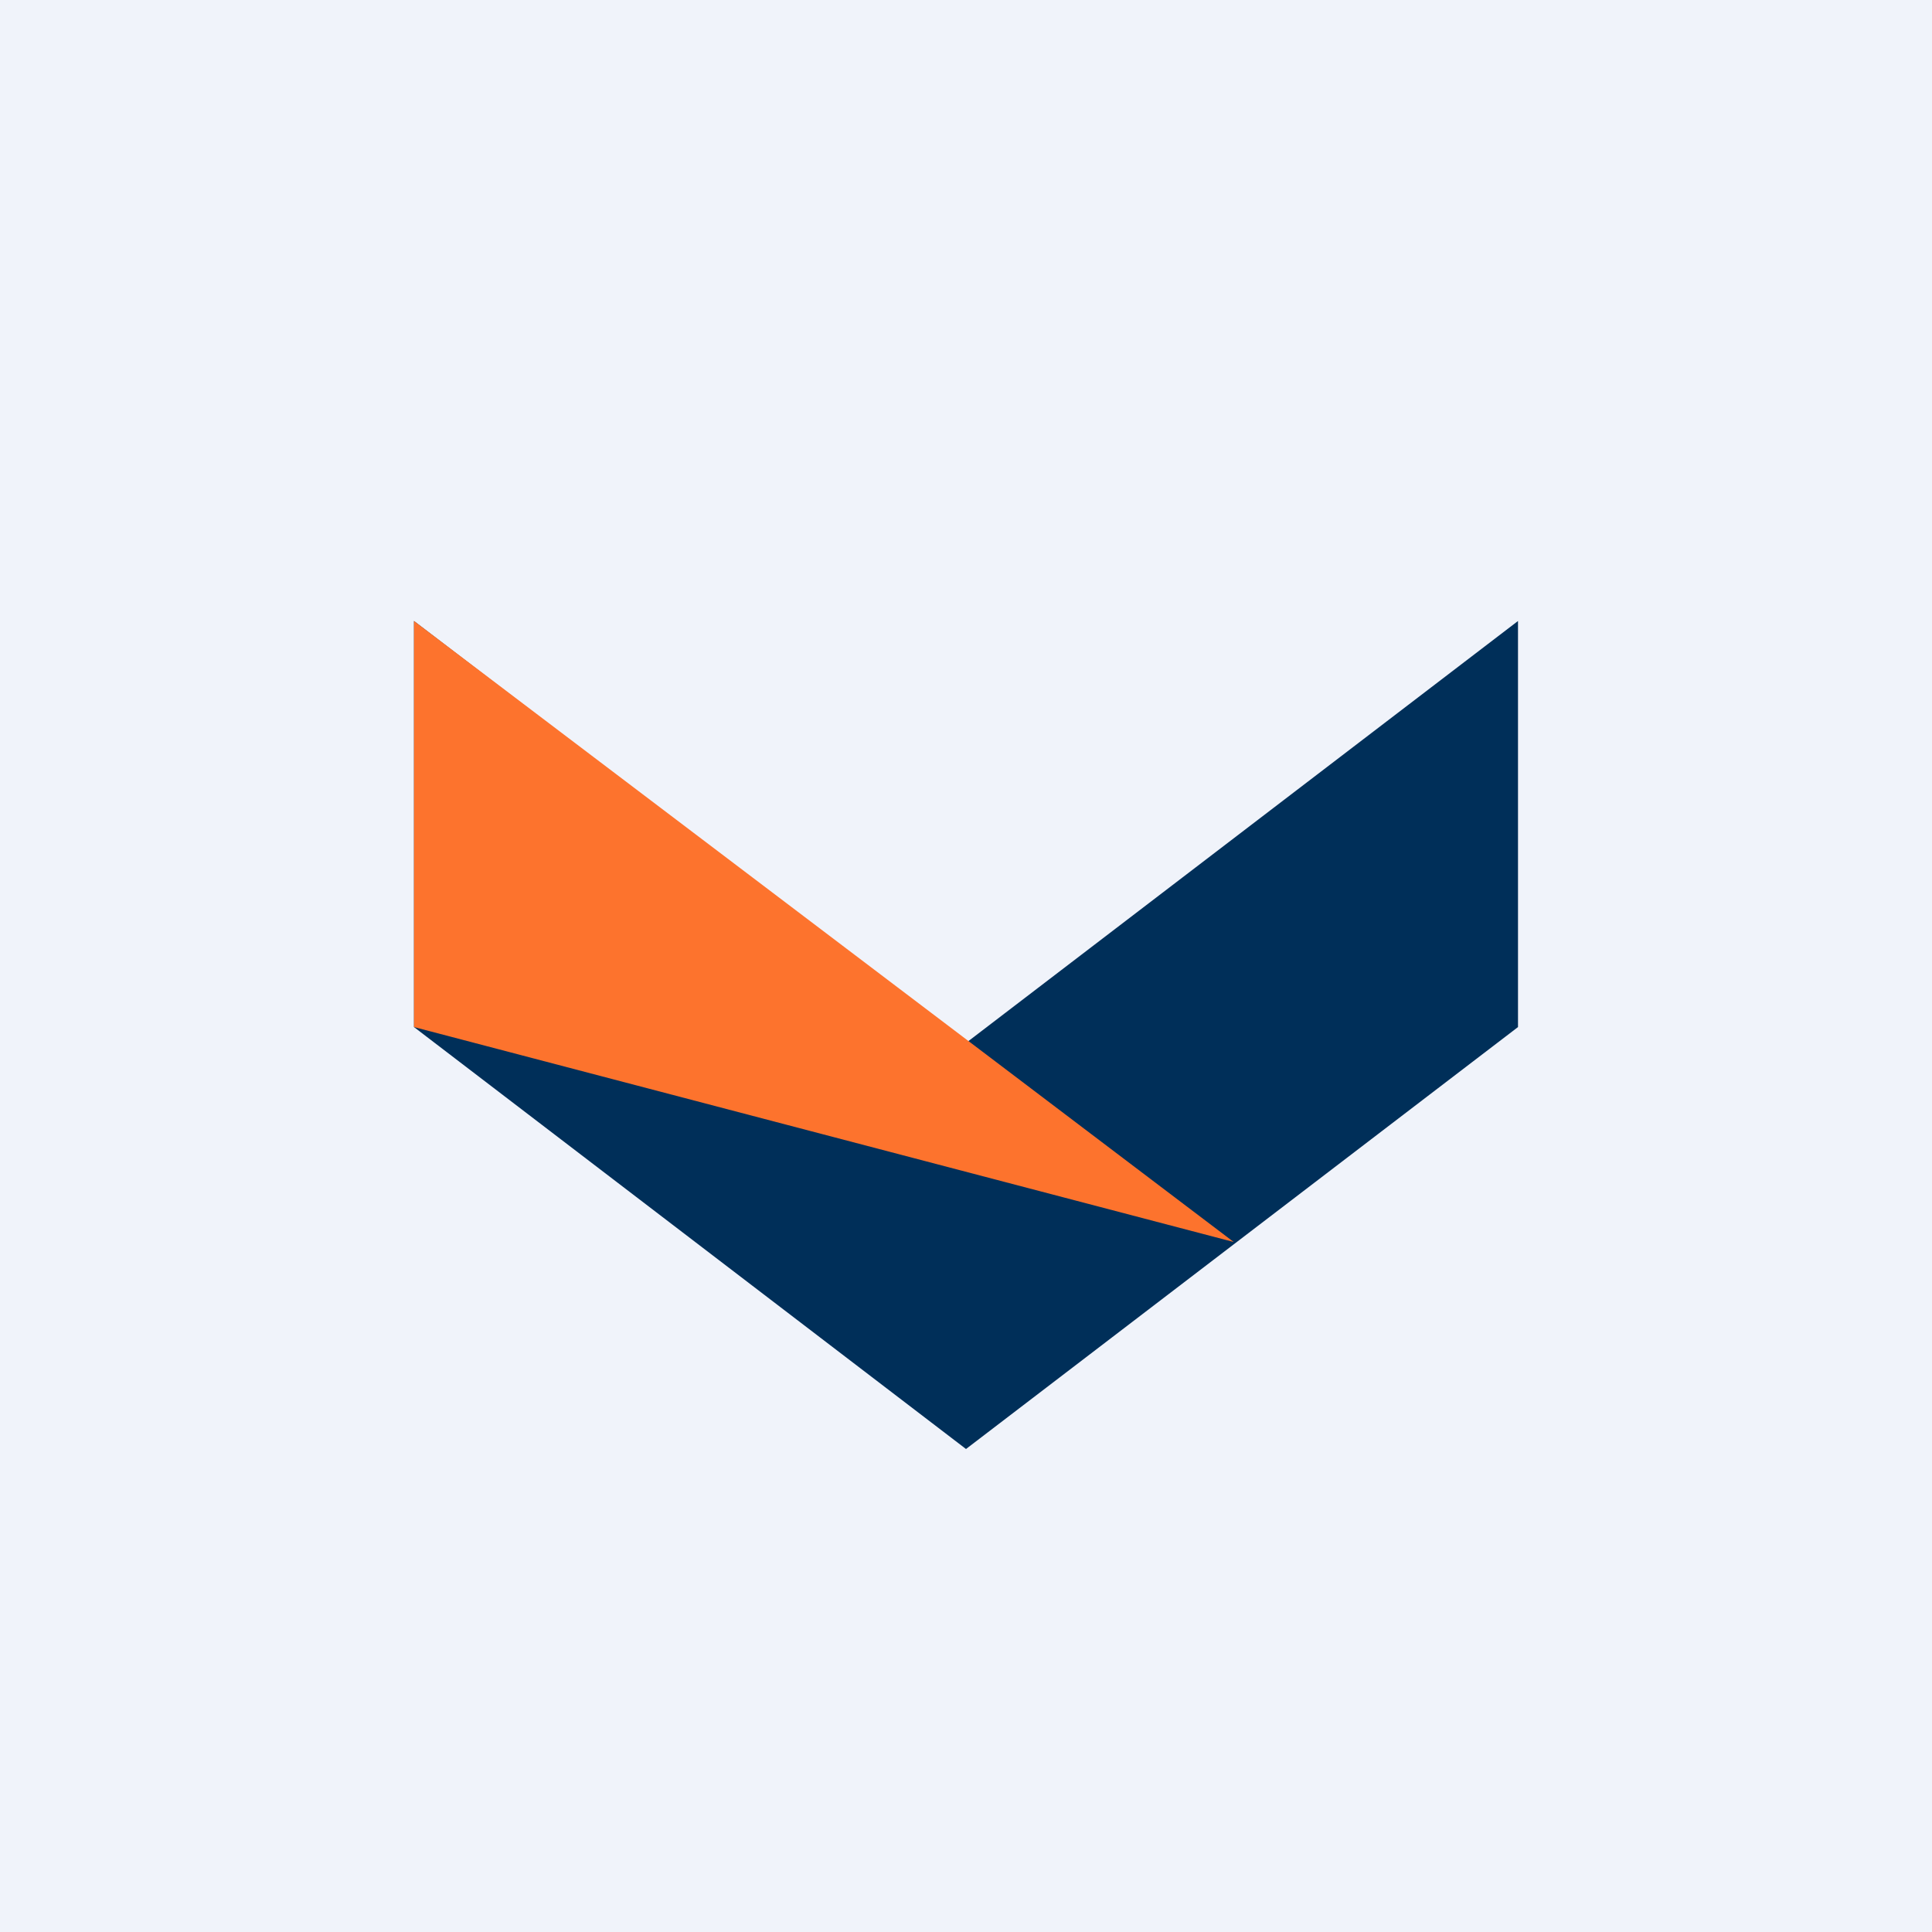 <!-- by Wealthyhood --><svg width="56" height="56" viewBox="0 0 56 56" xmlns="http://www.w3.org/2000/svg"><path fill="#F0F3FA" d="M0 0h56v56H0z"/><path d="m12 18 16 12.23L44 18v11.77L28 42 12 29.77V18Z" fill="#002F59"/><path d="M12 29.77 35.76 36 12 18v11.77Z" fill="#FD732D"/></svg>